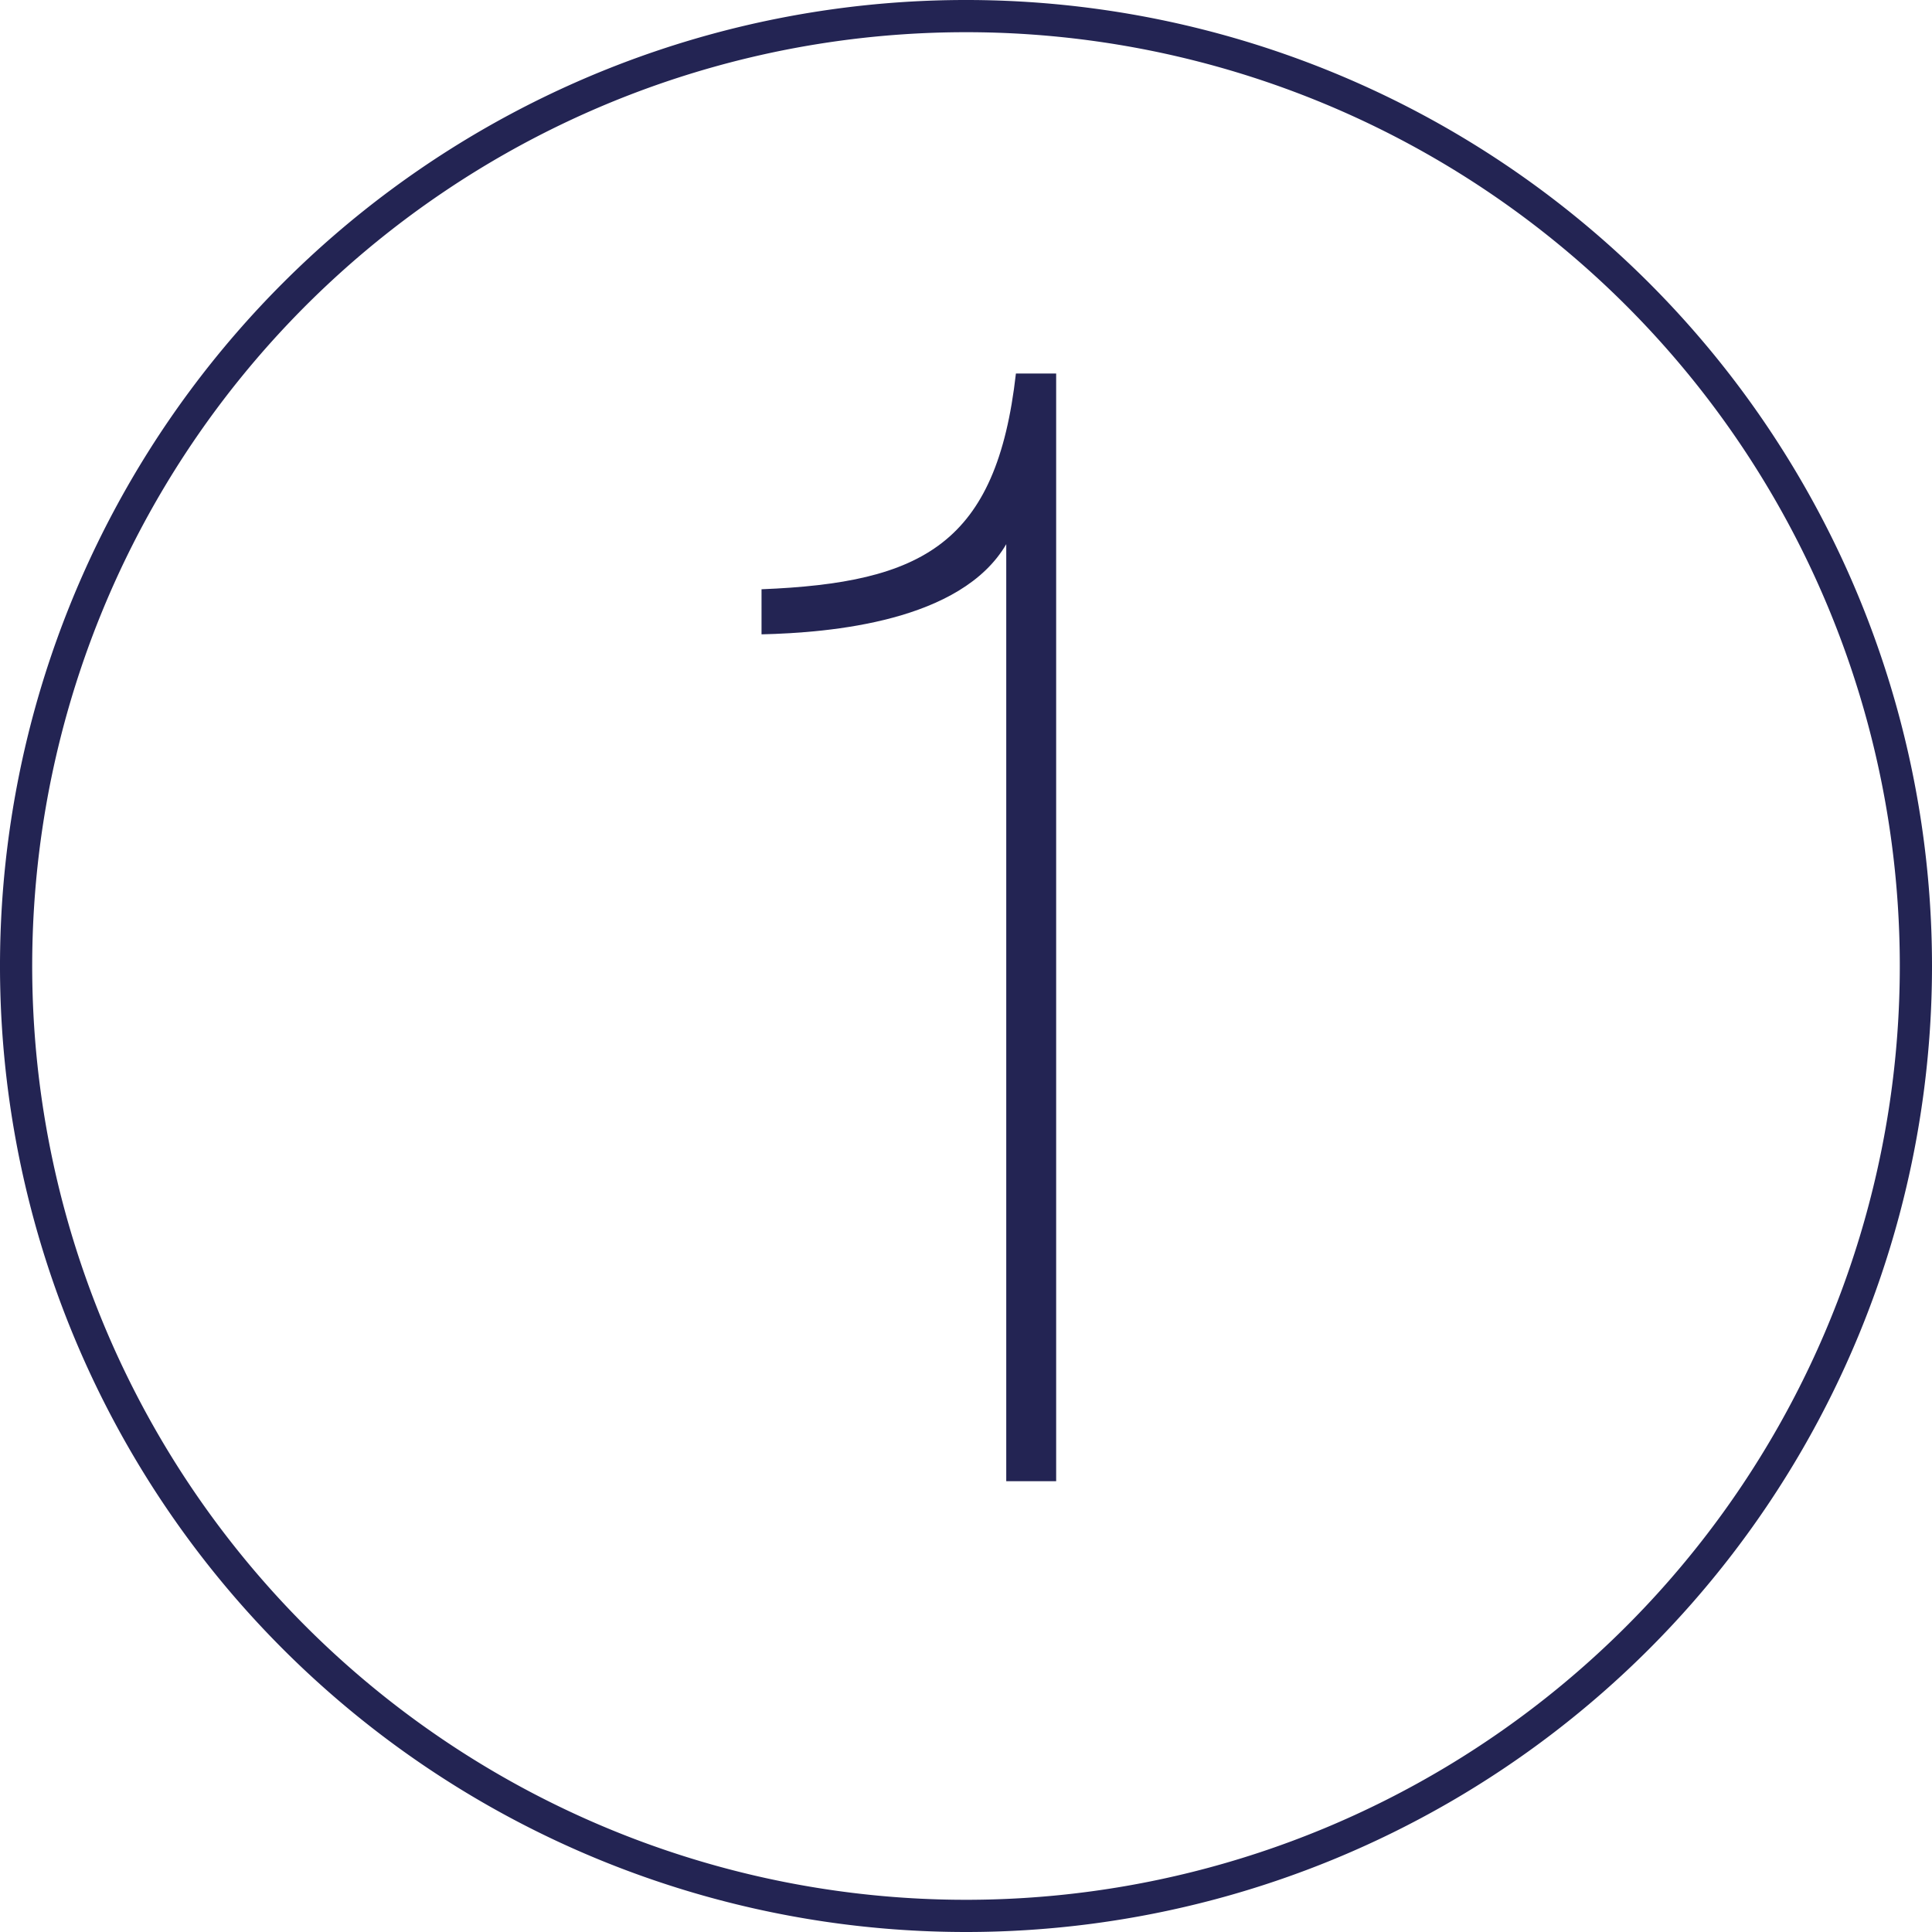 <svg xmlns="http://www.w3.org/2000/svg" width="60" height="60" viewBox="0 0 60 60">
  <title>1</title>
  <g>
    <g style="isolation: isolate">
      <g style="isolation: isolate">
        <path d="M32.8,11.6V46H31.25V16.9c-1.4,2.4-5.45,2.75-7.6,2.8V18.3c5-.2,7.3-1.4,7.9-6.7Z" style="fill: #232453"/>
      </g>
    </g>
    <g>
      <circle cx="30" cy="30" r="30" style="fill: none"/>
      <path d="M30,60A30,30,0,1,1,60,30,30,30,0,0,1,30,60ZM30,1A29,29,0,1,0,59,30,29,29,0,0,0,30,1Z" style="fill: #232453"/>
    </g>
  </g>
</svg>
